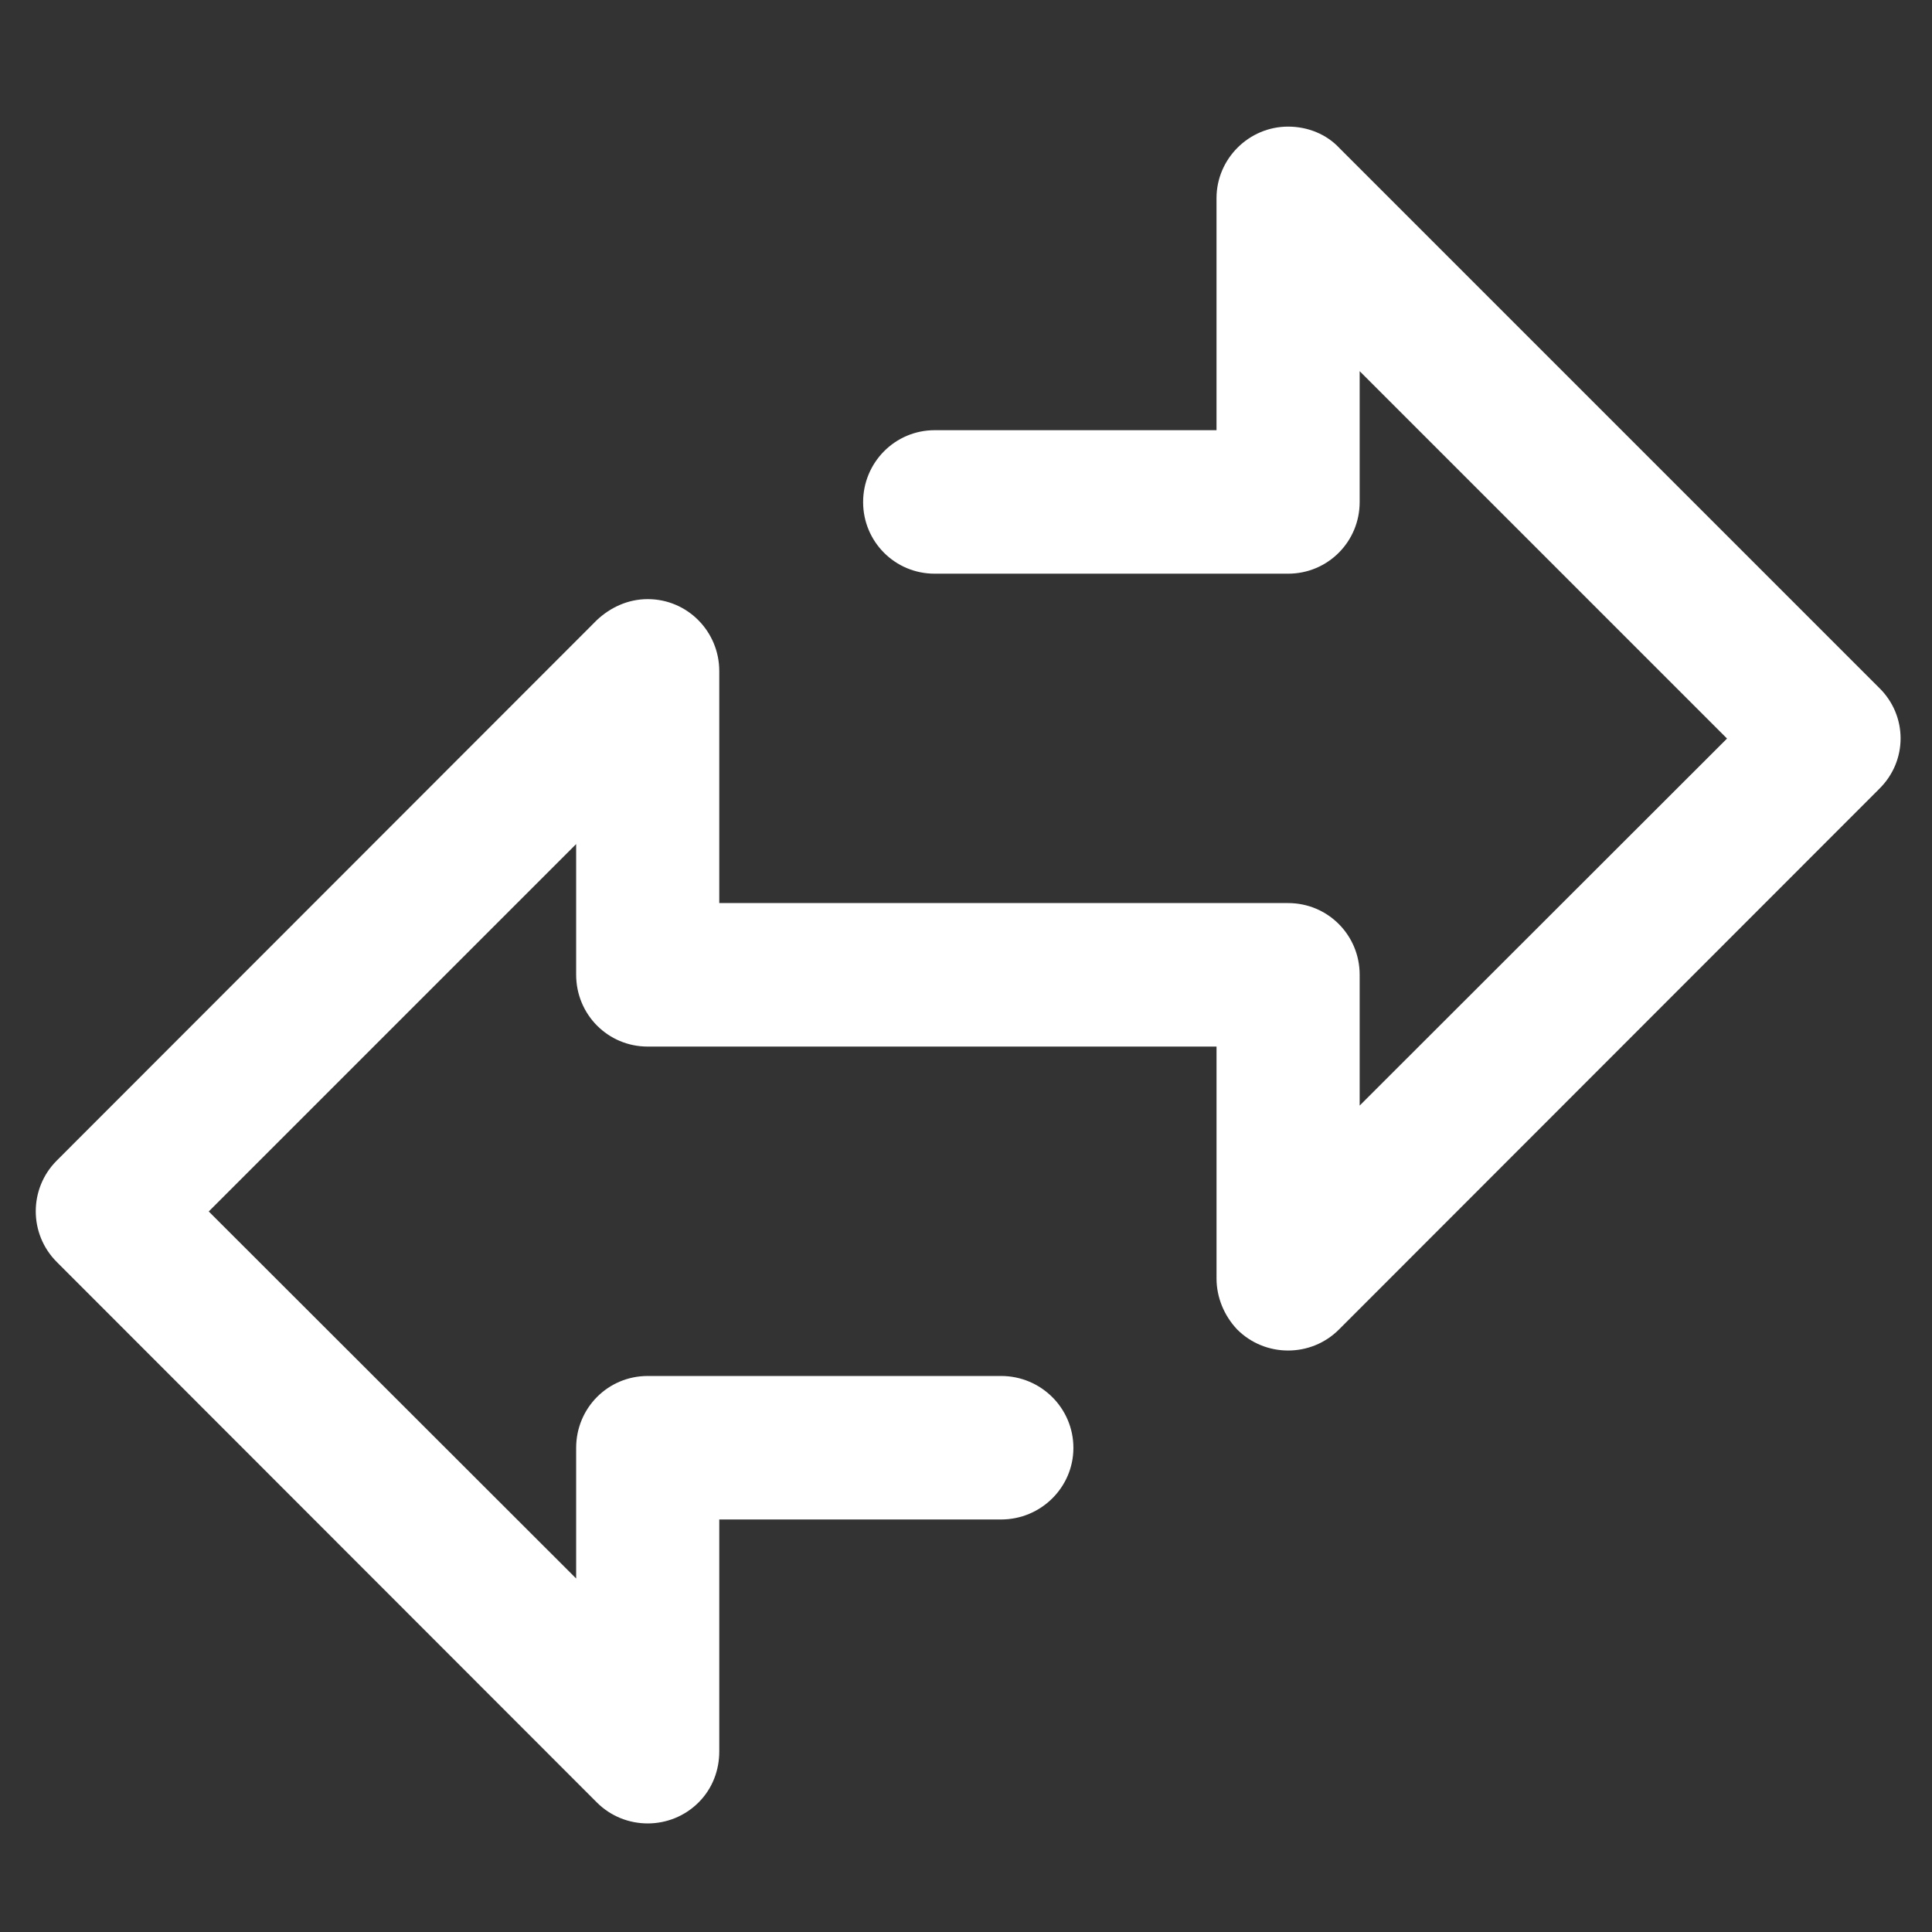 <?xml version="1.0" encoding="utf-8"?>
<!-- Generator: Adobe Illustrator 16.0.4, SVG Export Plug-In . SVG Version: 6.00 Build 0)  -->
<!DOCTYPE svg PUBLIC "-//W3C//DTD SVG 1.1//EN" "http://www.w3.org/Graphics/SVG/1.1/DTD/svg11.dtd">
<svg version="1.1" xmlns="http://www.w3.org/2000/svg" xmlns:xlink="http://www.w3.org/1999/xlink" x="0px" y="0px" width="150px"
	 height="150px" viewBox="0 0 150 150" enable-background="new 0 0 150 150" xml:space="preserve">
<rect x="0" y="0" width="150" height="150" fill="#333333" stroke="none"/>
<g id="Laag_1" display="none">
	<rect display="inline" fill="#6FBE44" width="150" height="150"/>
</g>
<g id="Laag_2" display="none">
	<path display="inline" fill="#FFFFFF" d="M124.767,28.249h-23.089c0.488-1.858,0.731-3.777,0.731-5.787
		c0-6.091-2.468-11.636-6.456-15.626c-3.975-3.991-9.52-6.488-15.626-6.488c-12.153,0-22.083,9.93-22.083,22.114
		c0,2.01,0.274,3.944,0.76,5.787H35.888c-1.951,0-3.549,1.568-3.549,3.534v22.265L8.017,107.931l-0.03,0.122
		c-0.807,1.767-0.031,3.867,1.766,4.689l80.915,36.488l0.107,0.032c1.781,0.822,3.884,0,4.689-1.766l14.927-33.049h14.376
		c1.979,0,3.564-1.615,3.564-3.563V31.783C128.331,29.817,126.746,28.249,124.767,28.249L124.767,28.249z M80.327,7.476
		L80.327,7.476c4.142,0,7.888,1.66,10.599,4.371c2.711,2.725,4.4,6.473,4.4,10.615c0,3.99-1.582,7.797-4.4,10.6
		c-2.711,2.709-6.457,4.385-10.599,4.385c-4.127,0-7.891-1.675-10.585-4.385c-0.883-0.884-1.63-1.829-2.27-2.88l-0.029-0.075v-0.03
		l-0.031-0.062l-0.06-0.06v-0.031l-0.047-0.03c-1.233-2.208-1.964-4.751-1.964-7.432C65.341,14.176,72.071,7.476,80.327,7.476
		L80.327,7.476z M90.455,141.345L90.455,141.345l-74.534-33.629l16.417-36.398v39.567c0,1.948,1.598,3.563,3.549,3.563h66.705
		L90.455,141.345L90.455,141.345z M121.232,107.353L121.232,107.353H39.435V35.346h22.967c0.669,0.975,1.46,1.873,2.314,2.727
		c3.991,4.005,9.517,6.488,15.61,6.488c6.106,0,11.651-2.483,15.626-6.488c0.852-0.854,1.644-1.752,2.313-2.727h22.966V107.353
		L121.232,107.353z M58.44,70.861L58.44,70.861c-2.314-2.314-6.046-2.314-8.345-0.015c-2.329,2.269-2.329,6.031-0.046,8.331
		L67.67,96.782l0.274,0.304c2.302,2.301,6.047,2.301,8.376,0l35.713-35.758c2.347-2.3,2.347-6.046,0-8.361
		c-2.281-2.314-6.03-2.314-8.345,0l-31.57,31.57L58.44,70.861L58.44,70.861z"/>
</g>
<g id="Laag_3" display="none">
	<path display="inline" fill="#FFFFFF" d="M29.838,65.781h0.143h77.718c3.302,0,5.999,2.588,6.174,5.841h4.999
		c5.459,0,10.442,2.253,14.045,5.84c3.588,3.604,5.809,8.586,5.809,14.029v0.033c0,5.458-2.221,10.426-5.809,14.029
		c-3.603,3.602-8.586,5.841-14.045,5.841h-7.84c-2.078,5.204-5.189,9.871-9.062,13.76l-0.033,0.015h0.033
		c-7.365,7.363-17.522,11.936-28.695,11.936h-9.03c-11.173,0-21.314-4.572-28.678-11.936c-7.348-7.332-11.904-17.505-11.904-28.662
		V71.955C23.664,68.542,26.41,65.781,29.838,65.781L29.838,65.781z M64.389,57.401L64.389,57.401
		c0.777,1.873-0.111,4.048-1.984,4.825c-1.857,0.81-4.048-0.094-4.826-1.953c-0.968-2.333-1.746-4.808-2.253-7.379
		c-0.524-2.508-0.81-5.111-0.81-7.65c0-2.571,0.286-5.173,0.81-7.681v-0.015c0.507-2.54,1.285-5,2.253-7.349
		c0.777-1.872,2.969-2.762,4.826-1.968c1.873,0.794,2.762,2.953,1.984,4.825c-0.811,1.888-1.429,3.888-1.859,5.951
		c-0.395,1.953-0.586,4.048-0.586,6.237c0,2.175,0.191,4.286,0.586,6.206C62.96,53.513,63.579,55.513,64.389,57.401L64.389,57.401z
		 M51.882,57.401L51.882,57.401c-0.794-1.889-1.429-3.888-1.824-5.952c-0.413-1.92-0.622-4.03-0.622-6.206
		c0-2.189,0.208-4.284,0.605-6.237h0.016c0.428-2.063,1.03-4.063,1.824-5.951c0.985-2.333,1.746-4.793,2.286-7.379
		c0.508-2.508,0.761-5.079,0.761-7.667c0-2.555-0.253-5.126-0.761-7.665c-0.524-2.555-1.301-5.015-2.286-7.379
		c-0.794-1.856-2.937-2.73-4.823-1.953c-1.874,0.81-2.762,2.952-1.968,4.825c0.808,1.904,1.427,3.904,1.856,5.951
		c0.38,1.952,0.603,4.047,0.603,6.221c0,2.207-0.223,4.286-0.603,6.222c-0.429,2.063-1.048,4.078-1.856,5.967
		c-0.985,2.349-1.747,4.809-2.287,7.349h0.032l-0.032,0.015c-0.508,2.508-0.762,5.11-0.762,7.681c0,2.54,0.254,5.143,0.762,7.65
		c0.54,2.571,1.318,5.046,2.287,7.379c0.794,1.858,2.967,2.763,4.84,1.953C51.787,61.449,52.675,59.274,51.882,57.401L51.882,57.401
		z M113.873,79.034L113.873,79.034v17.473c0,2.571-0.222,5.046-0.683,7.459h5.682c3.413,0,6.555-1.396,8.791-3.649
		c2.271-2.255,3.667-5.38,3.667-8.792v-0.033c0-3.428-1.396-6.555-3.667-8.791c-2.236-2.254-5.378-3.666-8.791-3.666H113.873
		L113.873,79.034z M18.427,149.451L18.427,149.451c-2.032,0-3.713-1.683-3.713-3.714c0-2.048,1.682-3.714,3.713-3.714h100.667
		c2.048,0,3.699,1.666,3.699,3.714c0,2.031-1.651,3.714-3.699,3.714H18.427L18.427,149.451z M101.541,78.112L101.541,78.112H35.995
		v18.395c0,7.761,3.175,14.823,8.301,19.934c5.14,5.143,12.203,8.316,19.949,8.316h9.03c7.761,0,14.822-3.174,19.948-8.316v0.032
		c5.112-5.109,8.317-12.205,8.317-19.966V78.112L101.541,78.112z"/>
</g>
<g id="Laag_4">
	<path fill="#FFFFFF" d="M72.569,44.541c-3.093,0-5.557-2.493-5.557-5.557c0-3.064,2.464-5.584,5.557-5.584H94.45V15.385
		c0-3.064,2.519-5.555,5.557-5.555c1.547,0,2.979,0.602,3.95,1.631l41.929,41.929c2.234,2.176,2.234,5.699,0,7.875l-0.114,0.115
		l-41.814,41.841c-2.174,2.178-5.727,2.178-7.903,0c-1.03-1.087-1.604-2.52-1.604-3.952v-0.114V81.256H50.289
		c-3.094,0-5.557-2.492-5.557-5.584v-0.144v-9.994L16.207,94.058l28.525,28.496v-10.139c0-3.092,2.463-5.584,5.557-5.584h0.172
		h27.265c3.093,0,5.612,2.492,5.612,5.584c0,3.064-2.52,5.557-5.612,5.557H55.844v17.87v0.145c0,1.432-0.515,2.862-1.604,3.951
		c-2.177,2.177-5.728,2.177-7.905,0L4.408,97.98c-2.176-2.176-2.176-5.699,0-7.875l41.928-41.957
		c1.032-0.974,2.406-1.632,3.953-1.632c3.093,0,5.555,2.52,5.555,5.584v18.014h44.049h0.114c3.092,0,5.557,2.492,5.557,5.557v0.143
		v10.023l28.522-28.496l-28.522-28.524v10.024v0.143c0,3.064-2.465,5.557-5.557,5.557H72.569L72.569,44.541z"/>
</g>
<g id="Laag_5" display="none">
	<path display="inline" fill="#FFFFFF" d="M140.577,25.5c-0.682-5.139-1.645-10.136-2.839-14.934
		c-0.51-2.555-2.781-4.514-5.45-4.514H18.667c-2.441,0-4.712,1.646-5.338,4.117c-1.305,4.94-2.327,10.05-3.008,15.331
		c-0.625,5.252-1.022,10.476-1.022,15.643c0,22.997,6.416,44.432,17.317,62.205c11.3,18.397,27.54,32.961,46.618,41.479
		c1.363,0.626,3.009,0.682,4.487,0c19.078-8.518,35.26-23.081,46.561-41.479C135.24,85.575,141.6,64.168,141.6,41.143
		C141.6,35.976,141.259,30.752,140.577,25.5L140.577,25.5z M114.912,97.585L114.912,97.585
		c-9.709,15.785-23.395,28.418-39.462,36.169c-16.014-7.751-29.697-20.384-39.408-36.169C26.106,81.458,20.37,62.039,20.37,41.143
		c0-4.94,0.285-9.71,0.909-14.28c0.398-3.266,0.966-6.53,1.703-9.766h104.99c0.682,3.236,1.25,6.5,1.704,9.794
		c0.567,4.542,0.908,9.312,0.908,14.252C130.584,62.067,124.793,81.458,114.912,97.585L114.912,97.585z M118.377,37.282
		L118.377,37.282l-0.058-0.057v-0.028c0-1.363-0.114-2.698-0.17-3.805c-0.171-1.732-1.589-3.066-3.351-3.066H36.1
		c-1.817,0-3.237,1.447-3.293,3.208c-0.113,1.107-0.171,2.384-0.228,3.748v0.142c-0.057,1.391-0.113,2.668-0.113,3.719
		c0,15.587,3.861,31.088,11.129,44.659c7.042,13.061,17.204,24.36,30.149,32.195c1.137,0.682,2.387,0.624,3.466,0
		c12.945-7.835,23.11-19.135,30.094-32.195c7.268-13.571,11.187-29.072,11.187-44.659C118.49,40.036,118.377,38.73,118.377,37.282
		L118.377,37.282z M39.108,41.143L39.108,41.143c0-1.334,0-2.526,0.058-3.521v-0.114V36.97h63.312L49.329,82.424
		C42.629,69.903,39.108,55.594,39.108,41.143L39.108,41.143z M101.512,82.707L101.512,82.707
		c-6.19,11.441-14.933,21.436-26.062,28.59c-8.007-5.167-14.821-11.782-20.272-19.42L111.79,43.5
		C111.45,57.241,107.871,70.783,101.512,82.707L101.512,82.707z"/>
</g>
</svg>
